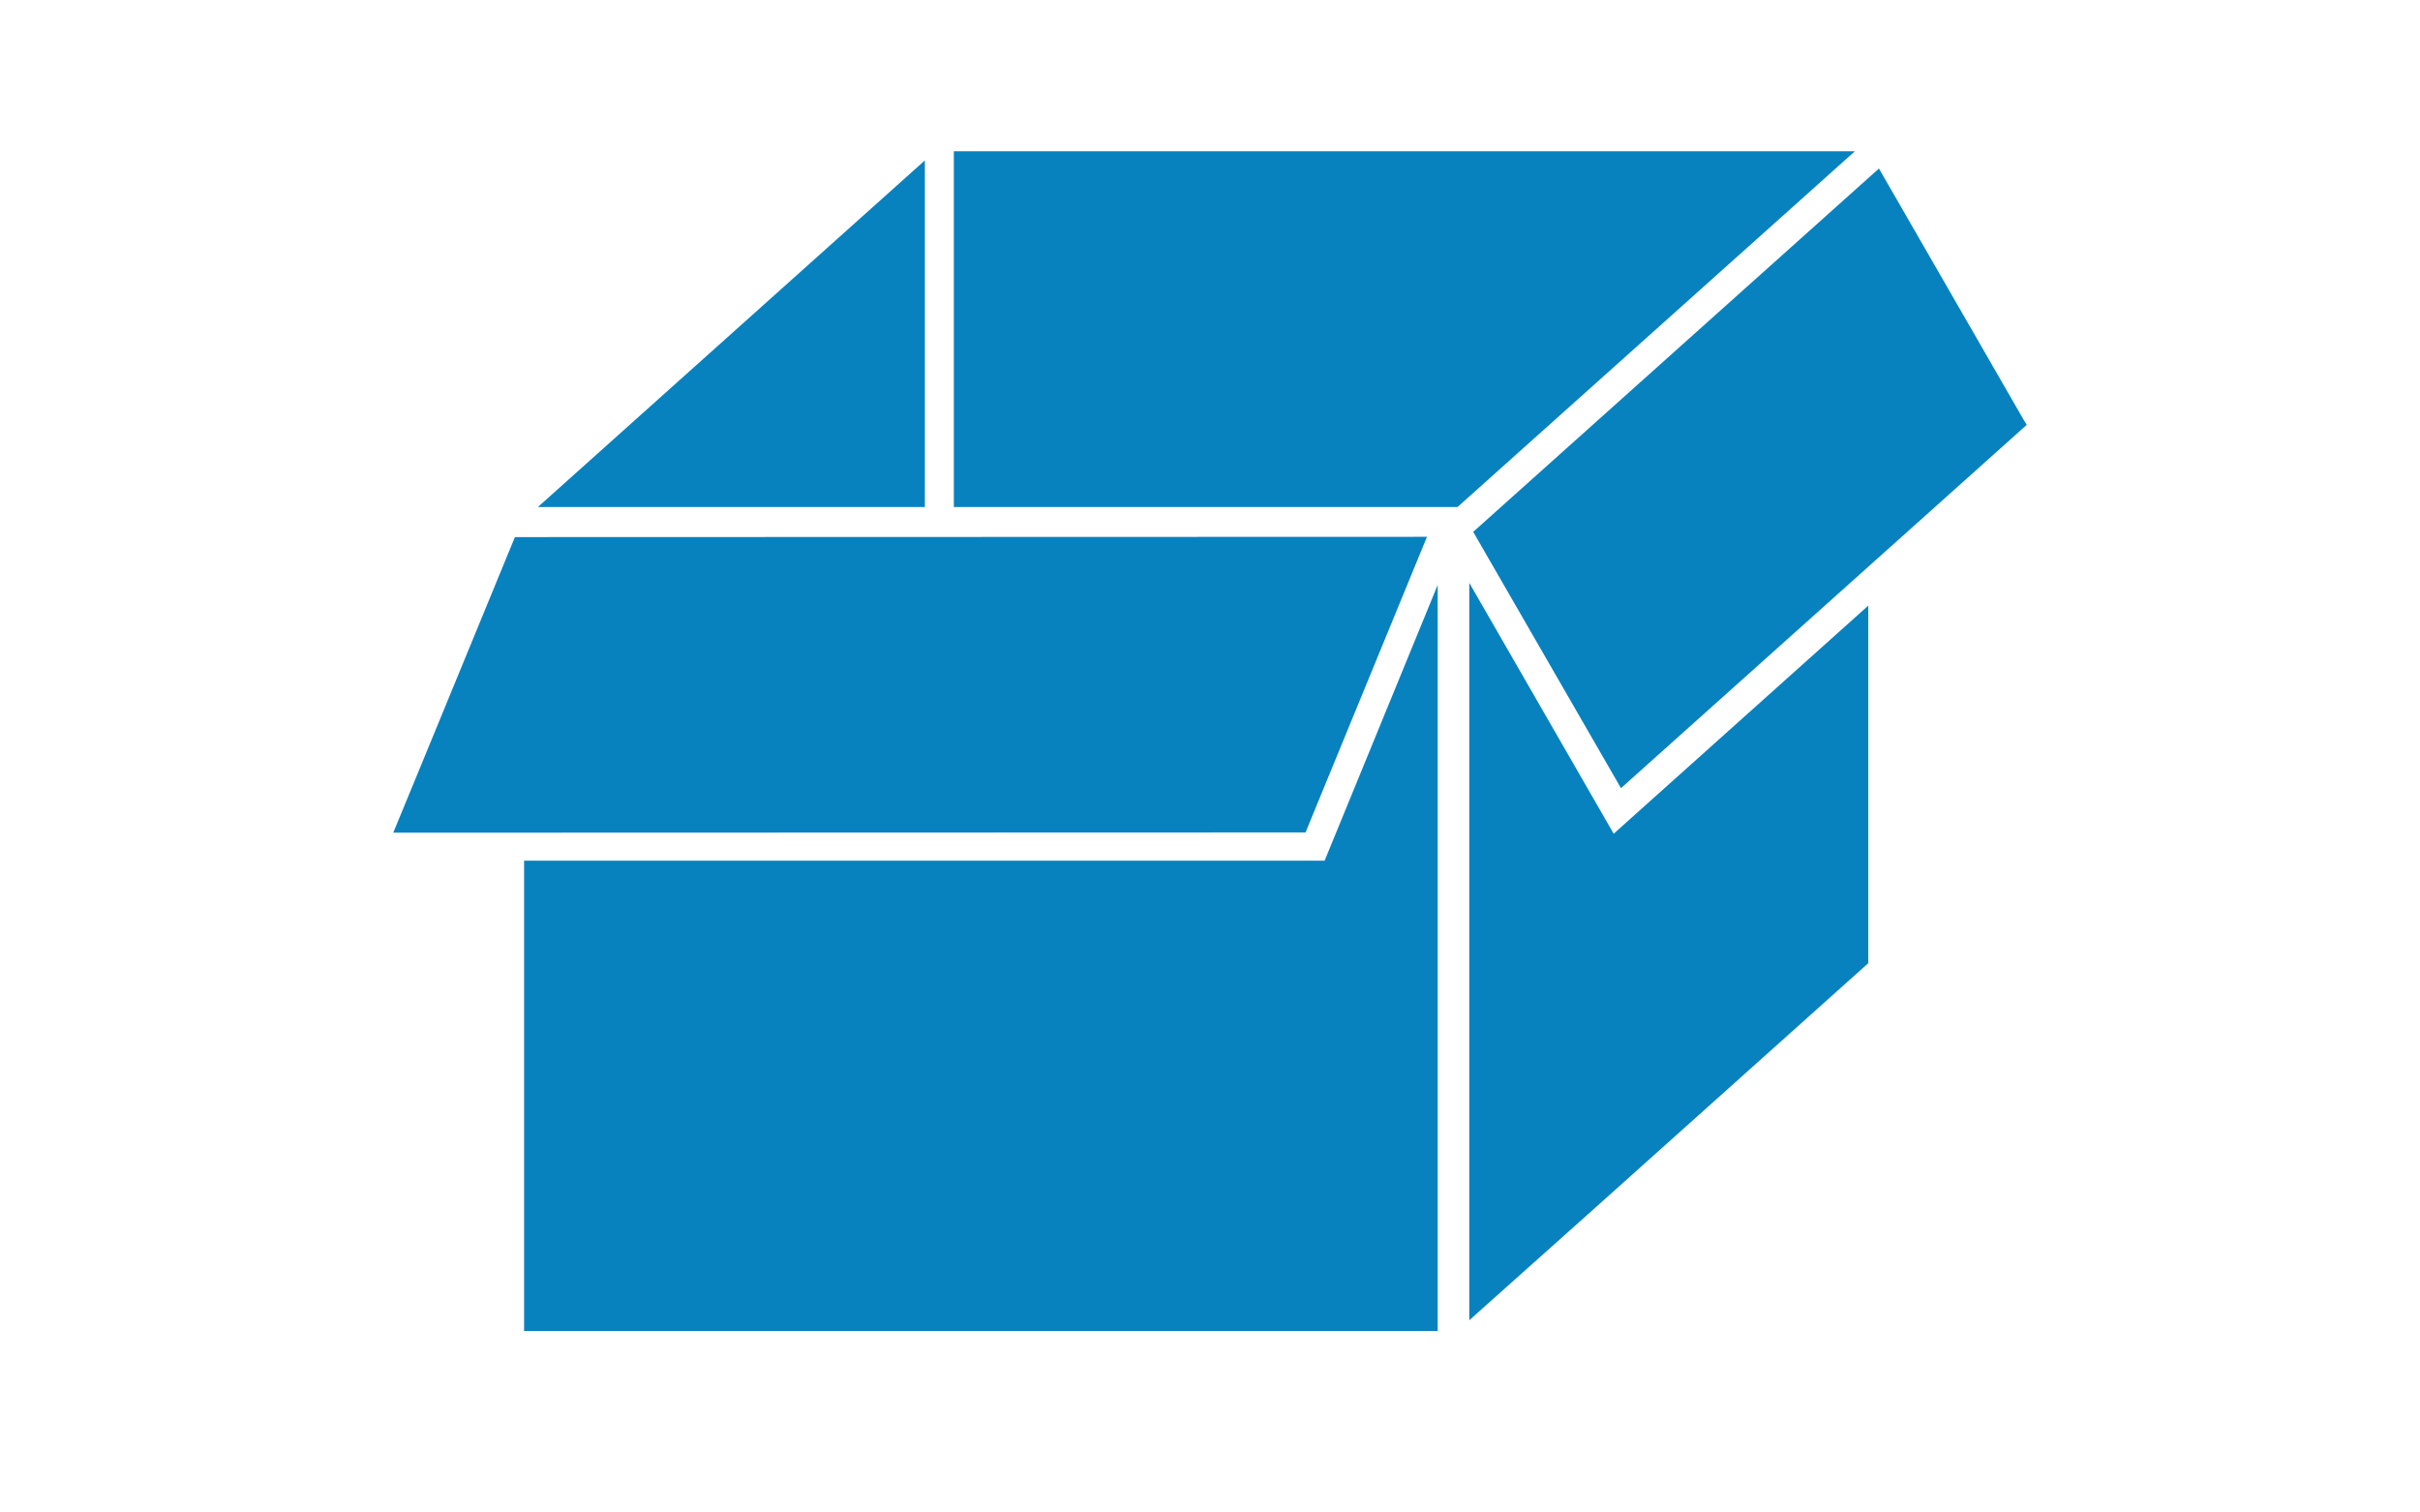 <svg width="80" height="50" viewBox="0 0 80 50" fill="none" xmlns="http://www.w3.org/2000/svg">
<path d="M61.32 5H31.532V16.761H48.183L61.32 5Z" fill="#0882BE"/>
<path d="M30.574 16.761V5.303L17.782 16.761H30.574Z" fill="#0882BE"/>
<path d="M17.325 28.452V44H47.527V19.337L43.789 28.452H17.325Z" fill="#0882BE"/>
<path d="M47.173 17.746L17.022 17.755L13.803 25.581L13 27.527L43.159 27.518L47.173 17.746Z" fill="#0882BE"/>
<path d="M61.761 20.021L53.345 27.561L48.571 19.268V43.645L52.637 40.014L61.761 31.842V20.021Z" fill="#0882BE"/>
<path d="M66.905 13.89L62.114 5.571L48.701 17.582L53.586 26.056L67 14.045L66.905 13.89Z" fill="#0882BE"/>
</svg>
